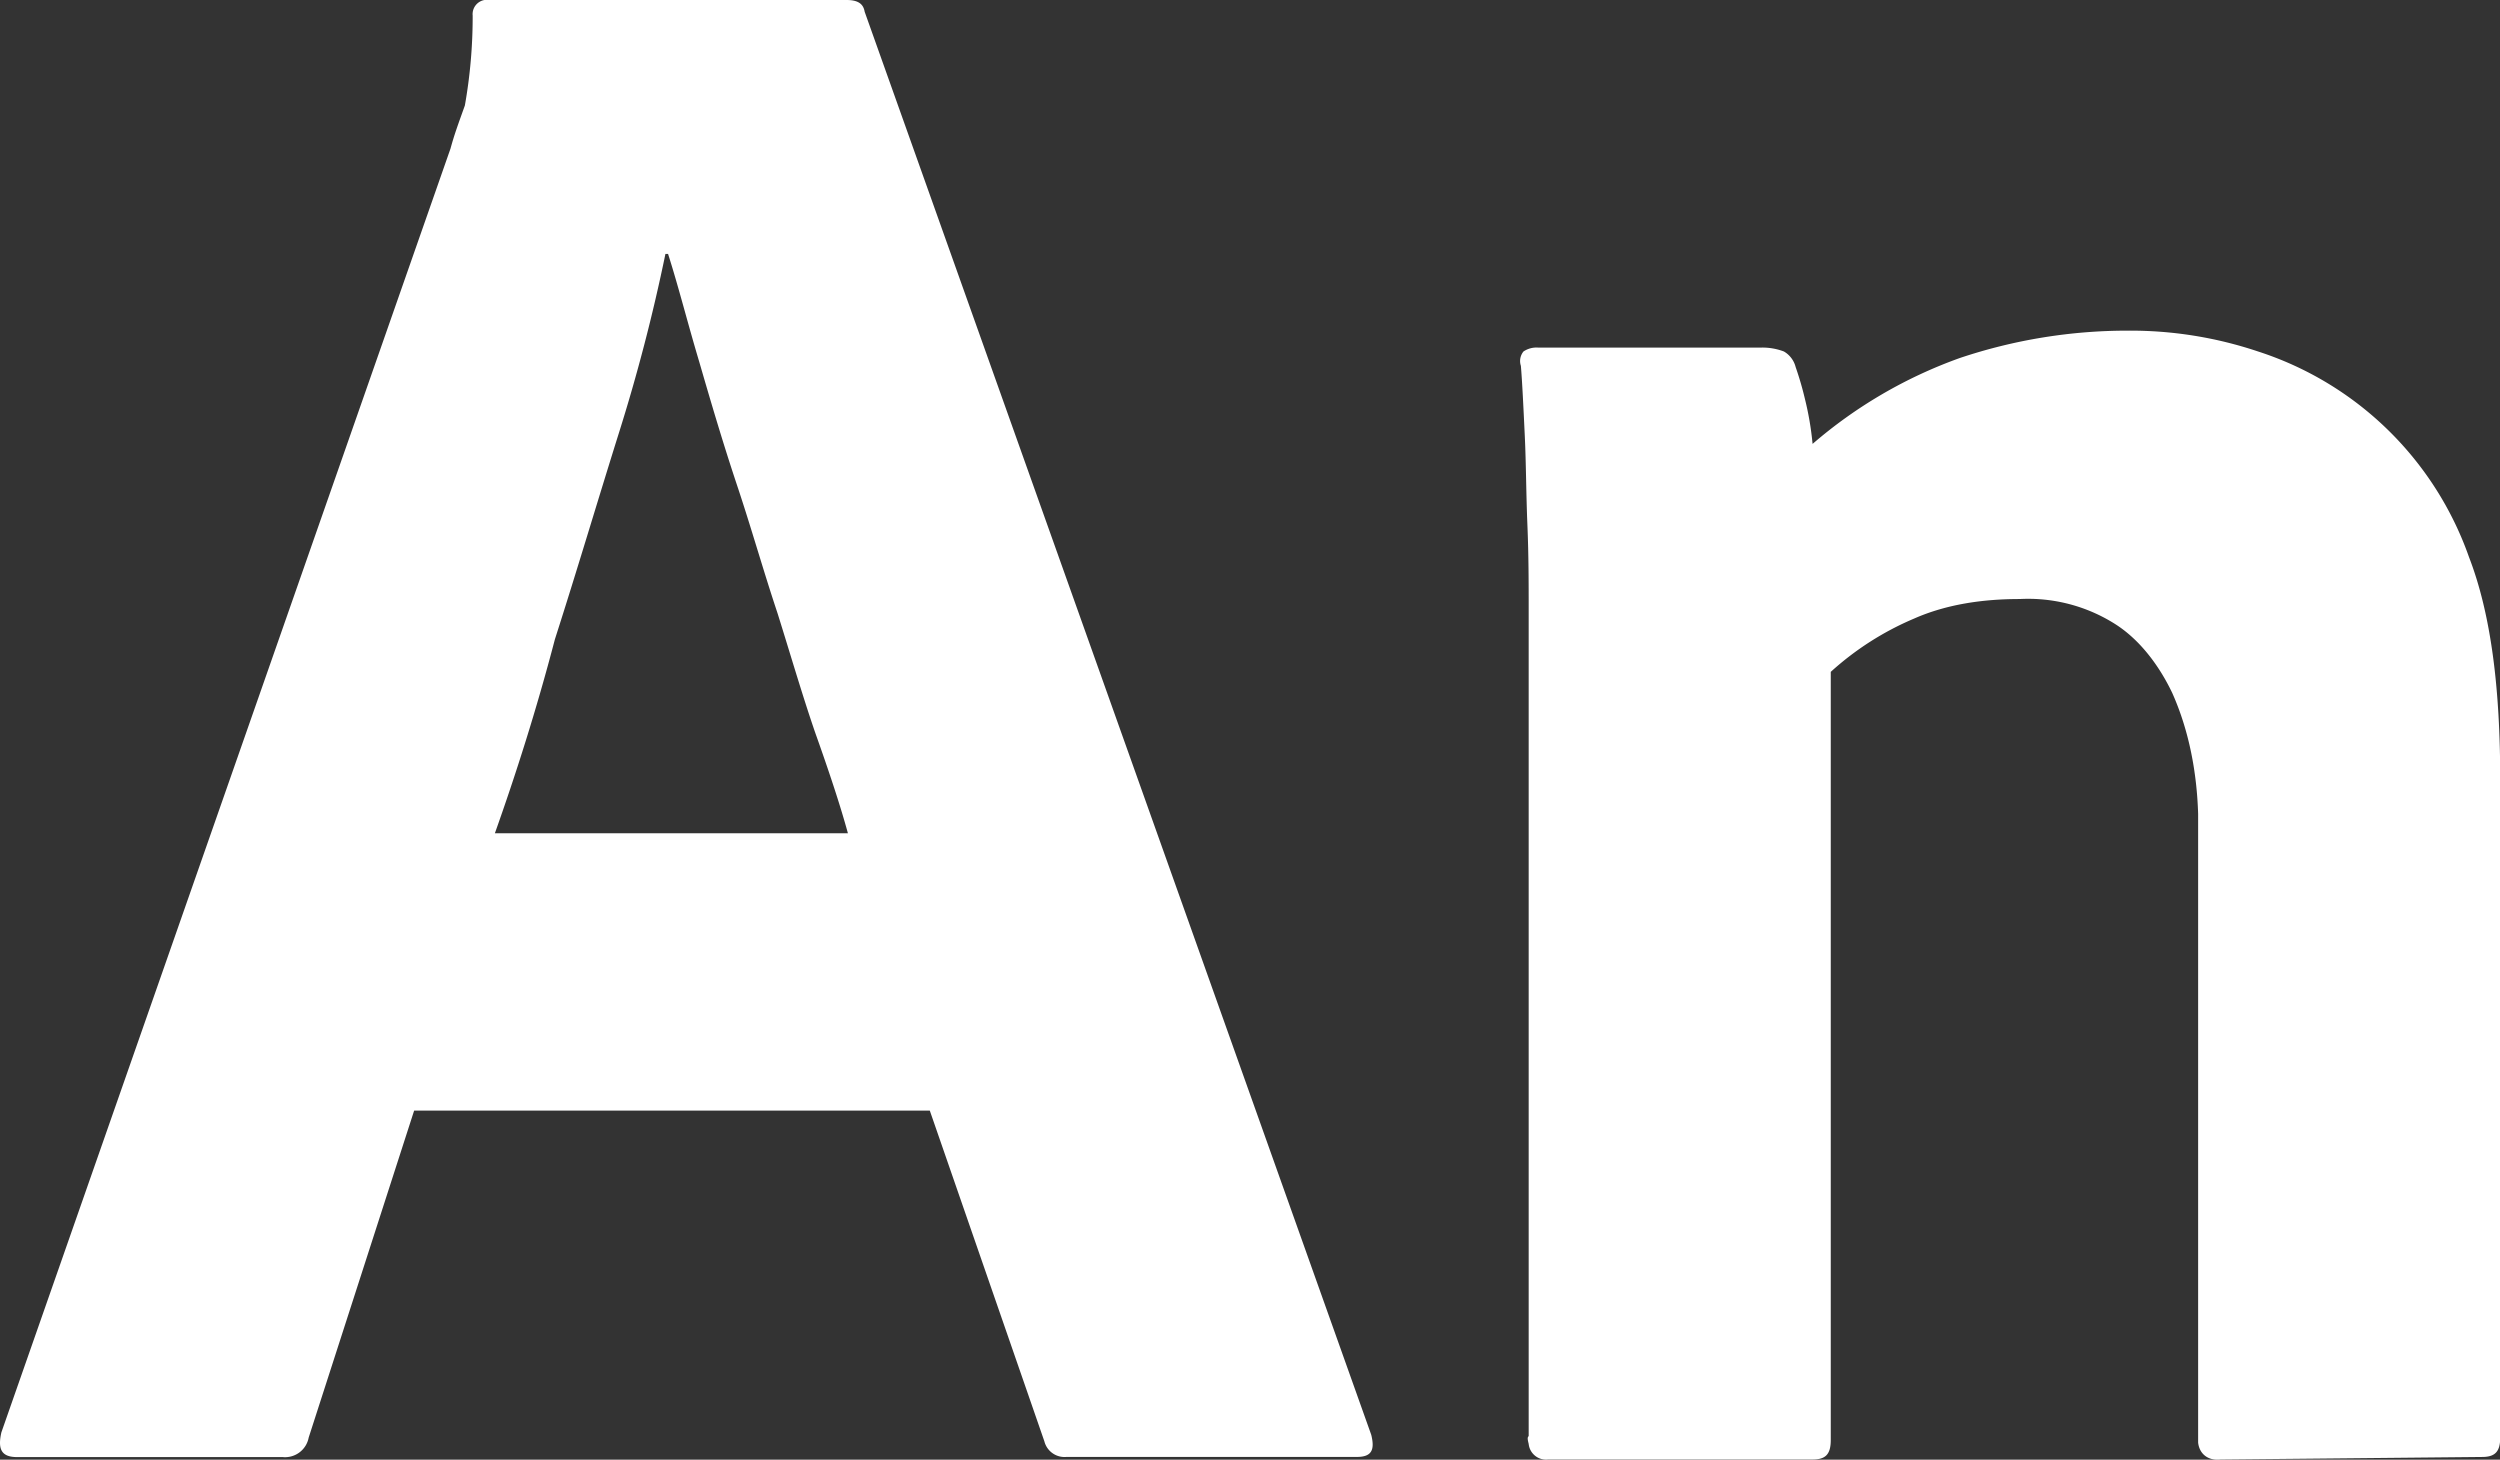 <svg xmlns="http://www.w3.org/2000/svg" viewBox="0 0 695.83 406.28"><rect x="0" y="0" width="695.83" height="406.28" fill="#333333" stroke="none"/><defs><style>.cls-1{fill:#fff;}</style></defs><g id="Layer_2" data-name="Layer 2"><g id="Layer_1-2" data-name="Layer 1"><g id="An"><path id="path2242" class="cls-1" d="M258.79,309.11H115.27l-29.35,91a6.69,6.69,0,0,1-7.25,5.44H4.74c-4.35,0-5.43-2.18-4.35-6.89l125-357.31c1.09-4,2.17-6.88,4-12a141.56,141.56,0,0,0,2.17-25A4,4,0,0,1,134.84,0H235.59c3.26,0,4.71,1.09,5.07,3.26l141,396.09c1.09,4.35,0,6.16-4,6.16H296.83a5.79,5.79,0,0,1-6.15-4.35Zm-121-77.18H236c-2.18-8-5.45-17.76-9.07-27.91-3.62-10.51-6.88-21.74-10.52-33.34-4-12-7.24-23.55-11.23-35.51S197.9,112,194.63,100.74c-3.25-10.87-5.79-21-8.69-30.07h-.73a505.68,505.68,0,0,1-13,50c-5.8,18.48-11.6,38.06-17.76,57.26C149.33,197.5,143.54,215.62,137.74,231.93Z"/><path id="path2244" class="cls-1" d="M425.48,399.71V169.6c0-6.89,0-15.22-.36-23.56-.36-9.06-.36-17-.72-24.64s-.72-15.22-1.09-19.57a4.24,4.24,0,0,1,.72-4,6.48,6.48,0,0,1,4-1.09h62.35a16.76,16.76,0,0,1,6.14,1.09,7,7,0,0,1,3.27,4.35,88.73,88.73,0,0,1,2.54,8.69,85.28,85.28,0,0,1,2.17,12.68,129.43,129.43,0,0,1,41-23.91,146.75,146.75,0,0,1,46.75-7.61,111.54,111.54,0,0,1,36.25,5.8,92.33,92.33,0,0,1,58.71,57.25c6.15,15.94,8.68,36.6,8.68,62v183c0,4-1.45,5.44-5.06,5.44l-72.84.72c-3.28.37-5.81-1.45-6.18-4.71v-175c-.36-11.61-2.53-23.2-7.23-33.71-3.64-7.61-9.06-14.86-16-19.21a45.25,45.25,0,0,0-26.44-6.88c-10.16,0-20.31,1.44-29.36,5.43A82.17,82.17,0,0,0,509.56,187V400.8c0,4-1.45,5.43-5.07,5.43H430.93a4.87,4.87,0,0,1-5.45-4.34c-.36-1.46-.36-1.82,0-2.18Z"/></g></g></g></svg>